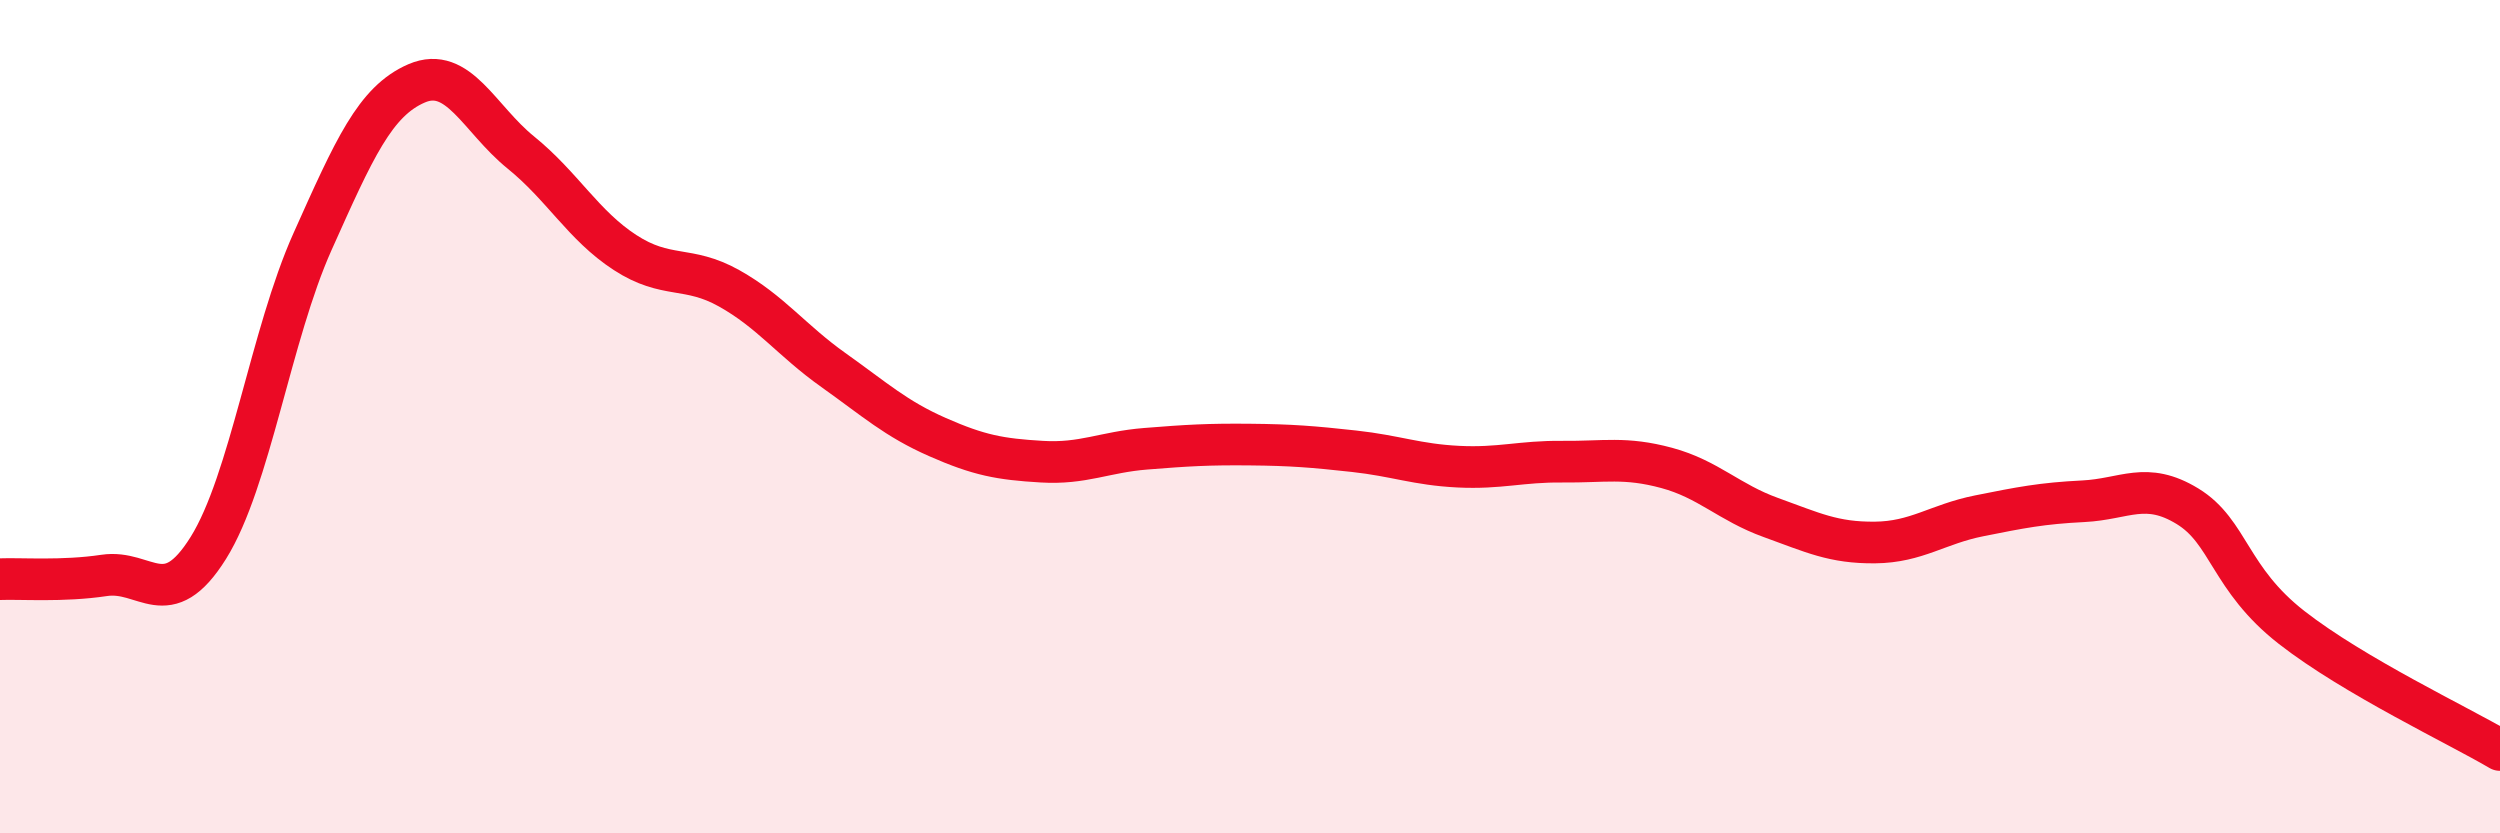 
    <svg width="60" height="20" viewBox="0 0 60 20" xmlns="http://www.w3.org/2000/svg">
      <path
        d="M 0,13.9 C 0.5,13.88 1.5,13.96 2.5,13.81 C 3.5,13.66 4,14.75 5,13.15 C 6,11.55 6.5,8.03 7.5,5.8 C 8.5,3.57 9,2.43 10,2 C 11,1.57 11.5,2.85 12.5,3.66 C 13.5,4.47 14,5.41 15,6.06 C 16,6.71 16.5,6.36 17.5,6.92 C 18.5,7.48 19,8.17 20,8.88 C 21,9.59 21.5,10.05 22.5,10.49 C 23.5,10.93 24,11.02 25,11.08 C 26,11.14 26.5,10.85 27.5,10.77 C 28.5,10.69 29,10.66 30,10.67 C 31,10.68 31.5,10.72 32.5,10.83 C 33.5,10.94 34,11.15 35,11.2 C 36,11.25 36.5,11.07 37.5,11.08 C 38.5,11.09 39,10.96 40,11.23 C 41,11.5 41.5,12.06 42.5,12.42 C 43.5,12.78 44,13.03 45,13.02 C 46,13.01 46.5,12.58 47.5,12.38 C 48.5,12.18 49,12.08 50,12.03 C 51,11.98 51.5,11.54 52.5,12.15 C 53.5,12.76 53.5,13.89 55,15.06 C 56.5,16.23 59,17.41 60,18L60 20L0 20Z"
        fill="#EB0A25"
        opacity="0.1"
        stroke-linecap="round"
        stroke-linejoin="round"
      />
      <path
        d="M 0,13.9 C 0.5,13.88 1.5,13.96 2.5,13.81 C 3.5,13.66 4,14.75 5,13.15 C 6,11.55 6.5,8.03 7.5,5.8 C 8.5,3.57 9,2.43 10,2 C 11,1.57 11.5,2.85 12.5,3.66 C 13.5,4.47 14,5.41 15,6.06 C 16,6.71 16.5,6.36 17.5,6.92 C 18.5,7.48 19,8.17 20,8.88 C 21,9.59 21.5,10.05 22.5,10.49 C 23.5,10.93 24,11.02 25,11.08 C 26,11.14 26.5,10.85 27.5,10.77 C 28.5,10.69 29,10.66 30,10.67 C 31,10.68 31.5,10.72 32.5,10.83 C 33.5,10.94 34,11.15 35,11.2 C 36,11.25 36.5,11.07 37.5,11.08 C 38.5,11.09 39,10.96 40,11.23 C 41,11.5 41.5,12.06 42.5,12.42 C 43.5,12.78 44,13.03 45,13.02 C 46,13.01 46.5,12.58 47.5,12.38 C 48.5,12.18 49,12.08 50,12.03 C 51,11.98 51.5,11.54 52.5,12.15 C 53.5,12.76 53.5,13.89 55,15.06 C 56.5,16.23 59,17.41 60,18"
        stroke="#EB0A25"
        stroke-width="1"
        fill="none"
        stroke-linecap="round"
        stroke-linejoin="round"
      />
    </svg>
  